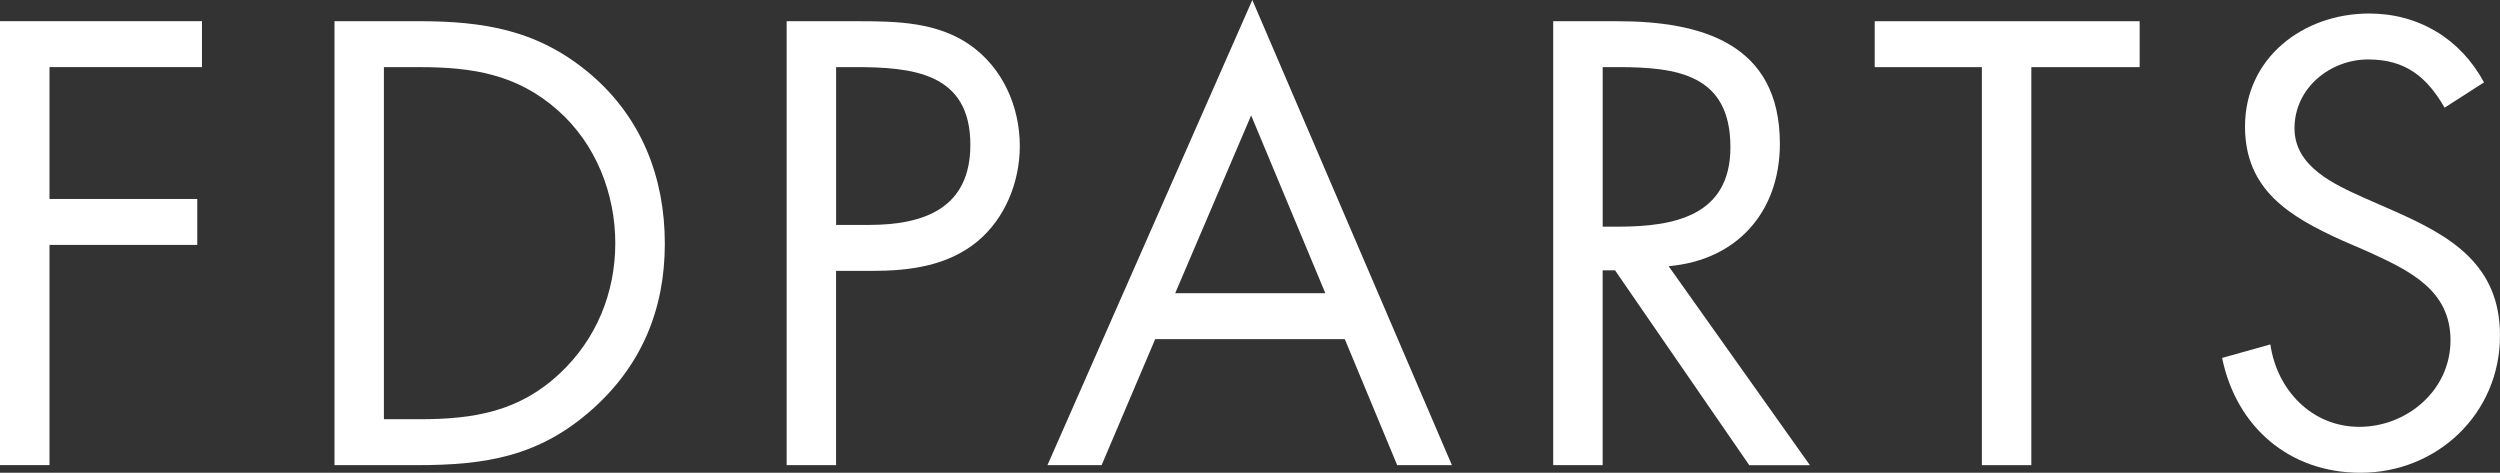<svg xmlns="http://www.w3.org/2000/svg" id="Layer_1" data-name="Layer 1" version="1.1" viewBox="137.07 244.96 567.78 107.37">
  <rect x="137.07" y="244.96" width="567.78" height="107.37" fill="#333333" stroke="none"/>
  <defs>
    <style>
      .cls-1 {
        fill: #fff;
        stroke-width: 0px;
      }
    </style>
  </defs>
  <path class="cls-1" d="M148.31,260.2v29.95h33.56v10.43h-33.56v50.01h-11.24v-100.82h45.87v10.43h-34.63Z"/>
  <path class="cls-1" d="M213.03,249.77h18.99c15.11,0,27.42,2.01,39.32,12.17,11.5,9.89,16.72,23.4,16.72,38.38s-5.35,27.68-16.45,37.58c-12.03,10.7-24.07,12.7-39.85,12.7h-18.72v-100.82ZM232.42,340.17c12.3,0,22.6-1.74,31.82-10.43,8.29-7.76,12.57-18.32,12.57-29.55s-4.41-22.6-13.1-30.22c-9.23-8.16-19.39-9.76-31.29-9.76h-8.16v79.96h8.16Z"/>
  <path class="cls-1" d="M326.96,350.6h-11.23v-100.82h16.58c8.69,0,17.65.27,25,5.35,7.49,5.21,11.37,14.04,11.37,23,0,8.16-3.34,16.45-9.63,21.66-6.82,5.62-15.51,6.69-23.94,6.69h-8.16v44.13ZM326.96,296.04h7.49c12.43,0,23-3.74,23-18.19,0-16.45-13.24-17.65-26.34-17.65h-4.15v35.84Z"/>
  <path class="cls-1" d="M399.43,321.98l-12.17,28.62h-12.3l46.53-105.64,45.33,105.64h-12.43l-11.9-28.62h-43.06ZM421.22,271.17l-17.25,40.38h34.1l-16.85-40.38Z"/>
  <path class="cls-1" d="M501.06,350.6h-11.24v-100.82h14.58c19.12,0,36.9,5.08,36.9,27.82,0,15.51-9.76,26.47-25.27,27.81l32.09,45.2h-13.77l-30.49-44.26h-2.81v44.26ZM501.06,296.44h3.47c12.71,0,25.54-2.41,25.54-18.05,0-16.58-12.17-18.19-25.67-18.19h-3.34v36.24Z"/>
  <path class="cls-1" d="M598.41,350.6h-11.23v-90.39h-24.34v-10.43h60.17v10.43h-24.6v90.39Z"/>
  <path class="cls-1" d="M692.28,269.43c-4.01-6.95-8.82-10.97-17.38-10.97s-16.72,6.42-16.72,15.64c0,8.69,8.96,12.7,15.78,15.78l6.69,2.94c13.1,5.75,24.2,12.3,24.2,28.35,0,17.65-14.17,31.16-31.69,31.16-16.18,0-28.21-10.43-31.42-26.08l10.96-3.07c1.47,10.29,9.36,18.72,20.19,18.72s20.72-8.29,20.72-19.66-9.22-15.78-18.59-20.06l-6.15-2.67c-11.77-5.35-21.93-11.37-21.93-25.81,0-15.64,13.24-25.67,28.21-25.67,11.24,0,20.73,5.75,26.07,15.64l-8.96,5.75Z"/>
</svg>
